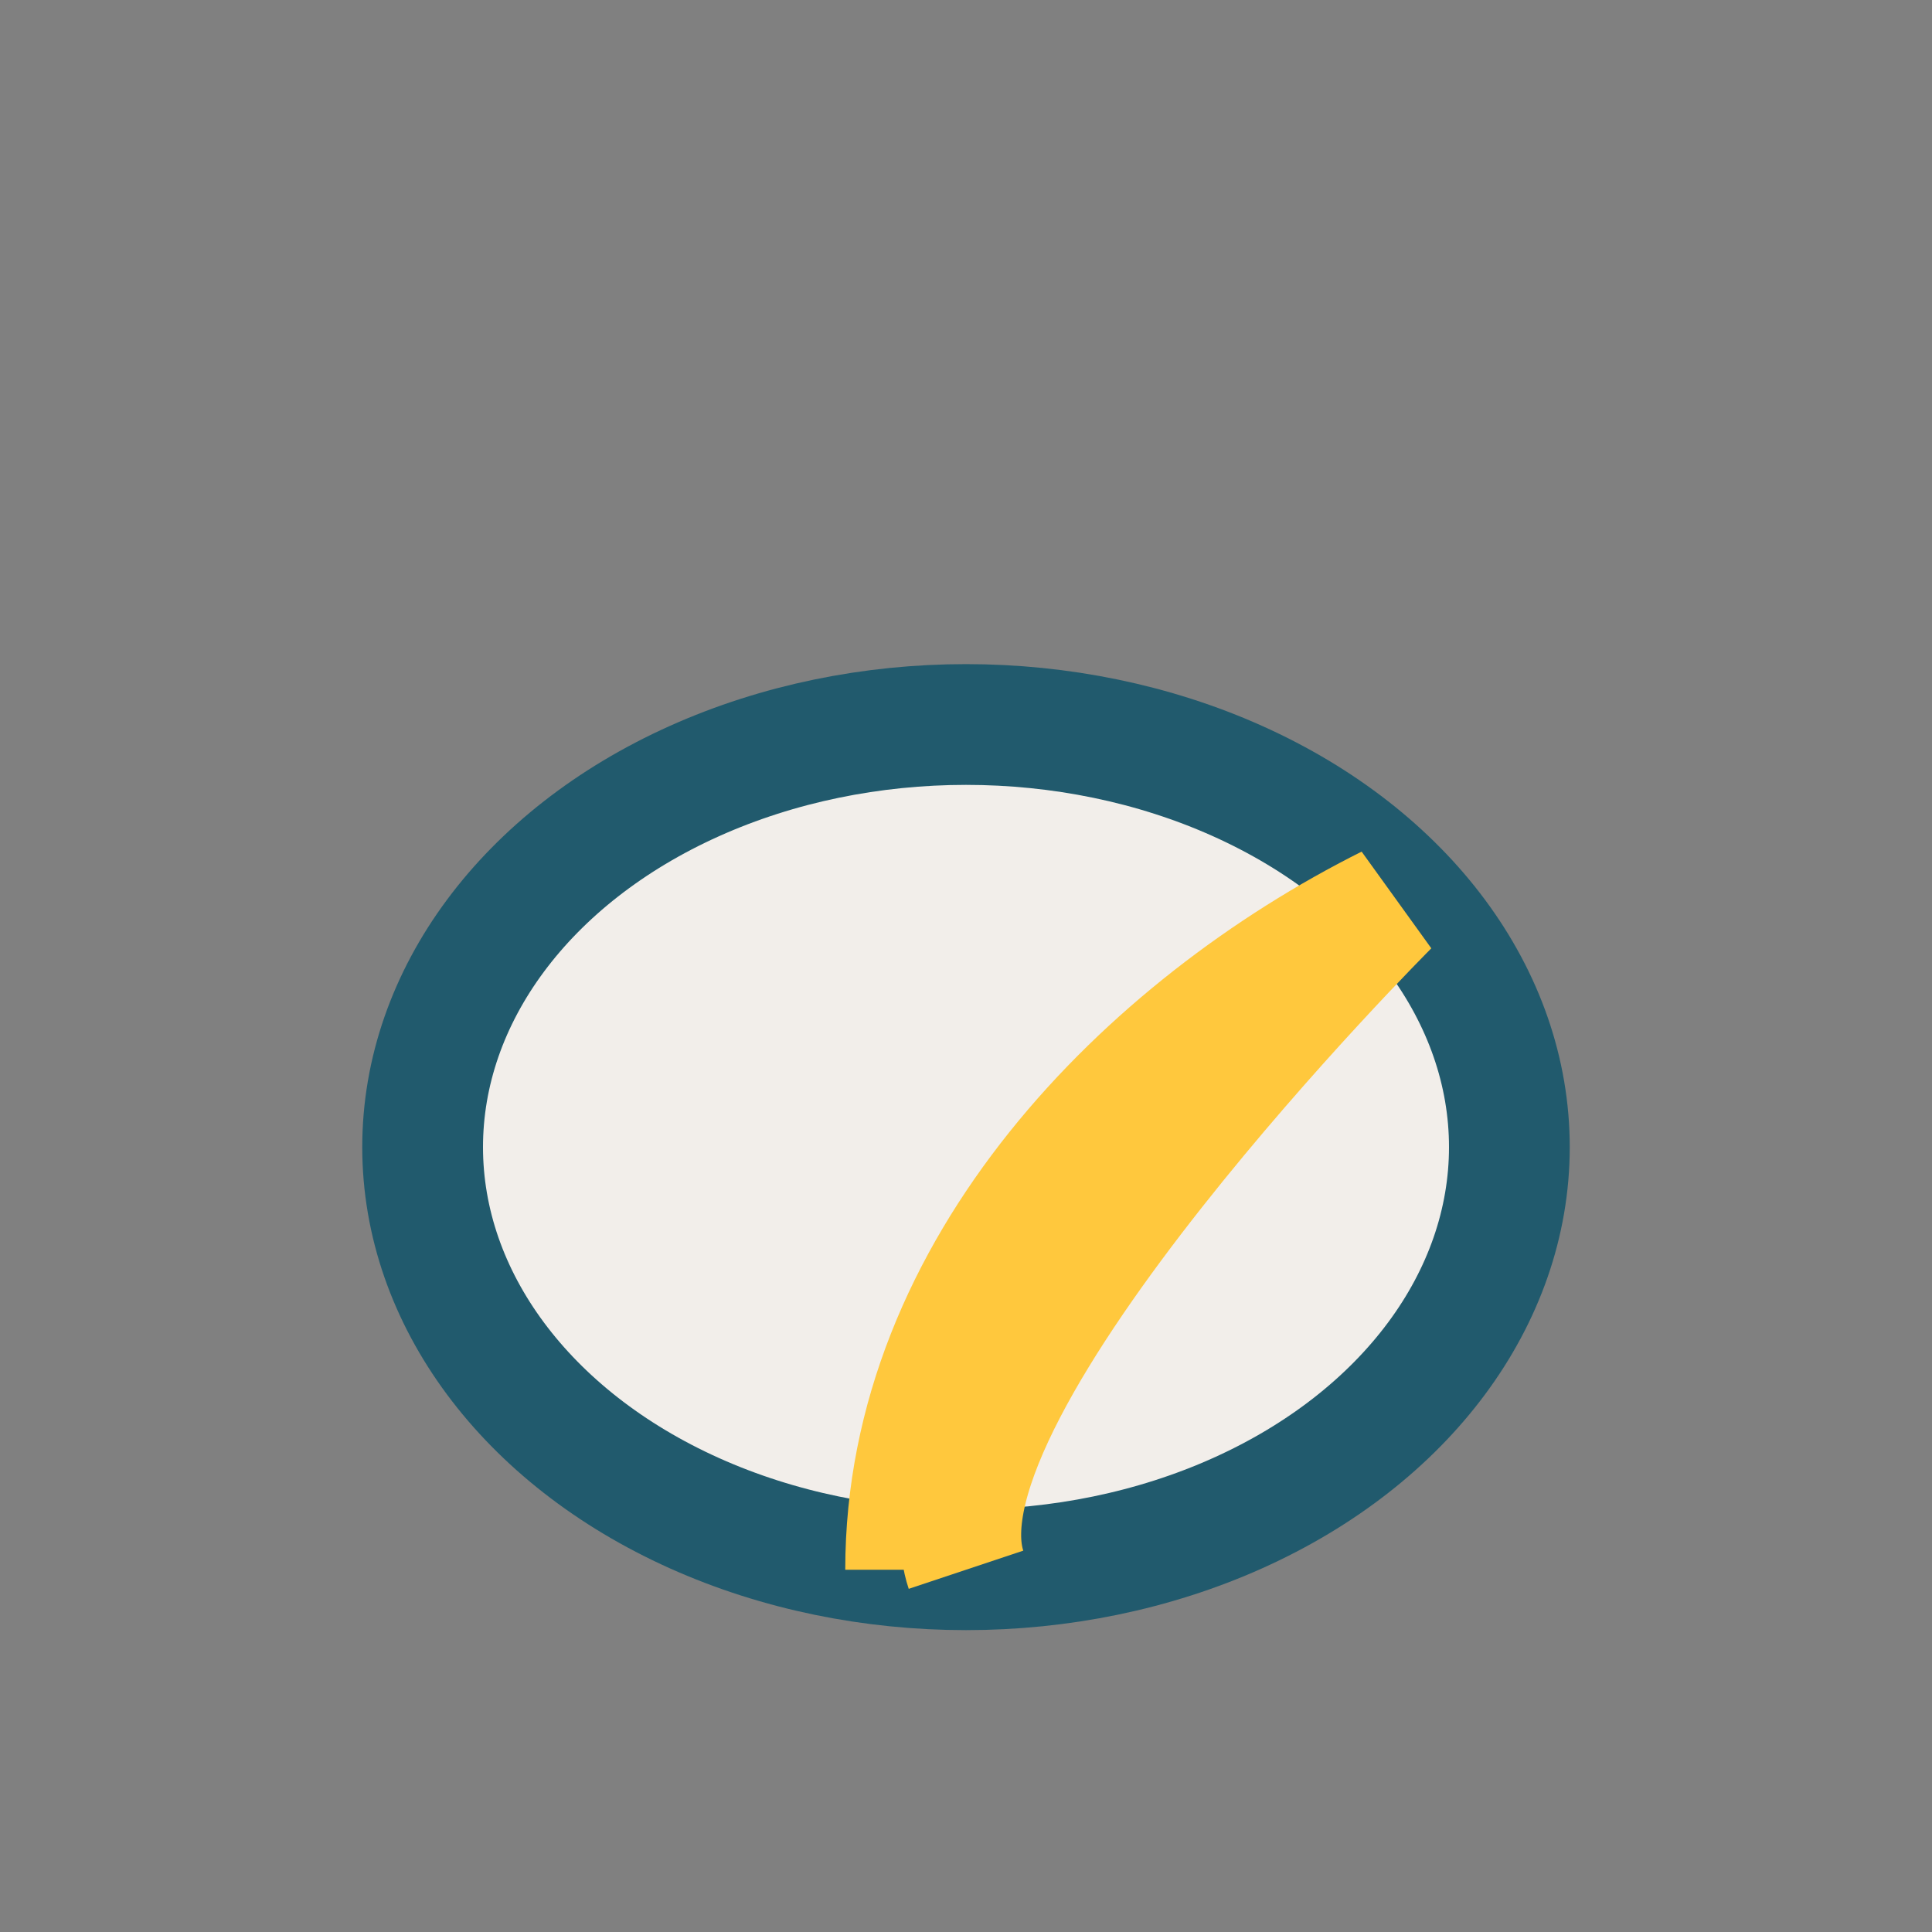 <?xml version="1.0" encoding="UTF-8"?>
<svg xmlns="http://www.w3.org/2000/svg" width="32" height="32" viewBox="0 0 32 32"><rect x="0" y="0" width="32" height="32" fill="#808080" stroke="none"/><ellipse cx="16" cy="19" rx="9" ry="7" fill="#F2EEEA" stroke="#215A6D" stroke-width="2"/><path d="M16 26c-1-3 7-11 7-11-4 2-8 6-8 11" fill="none" stroke="#FFC83D" stroke-width="2"/></svg>